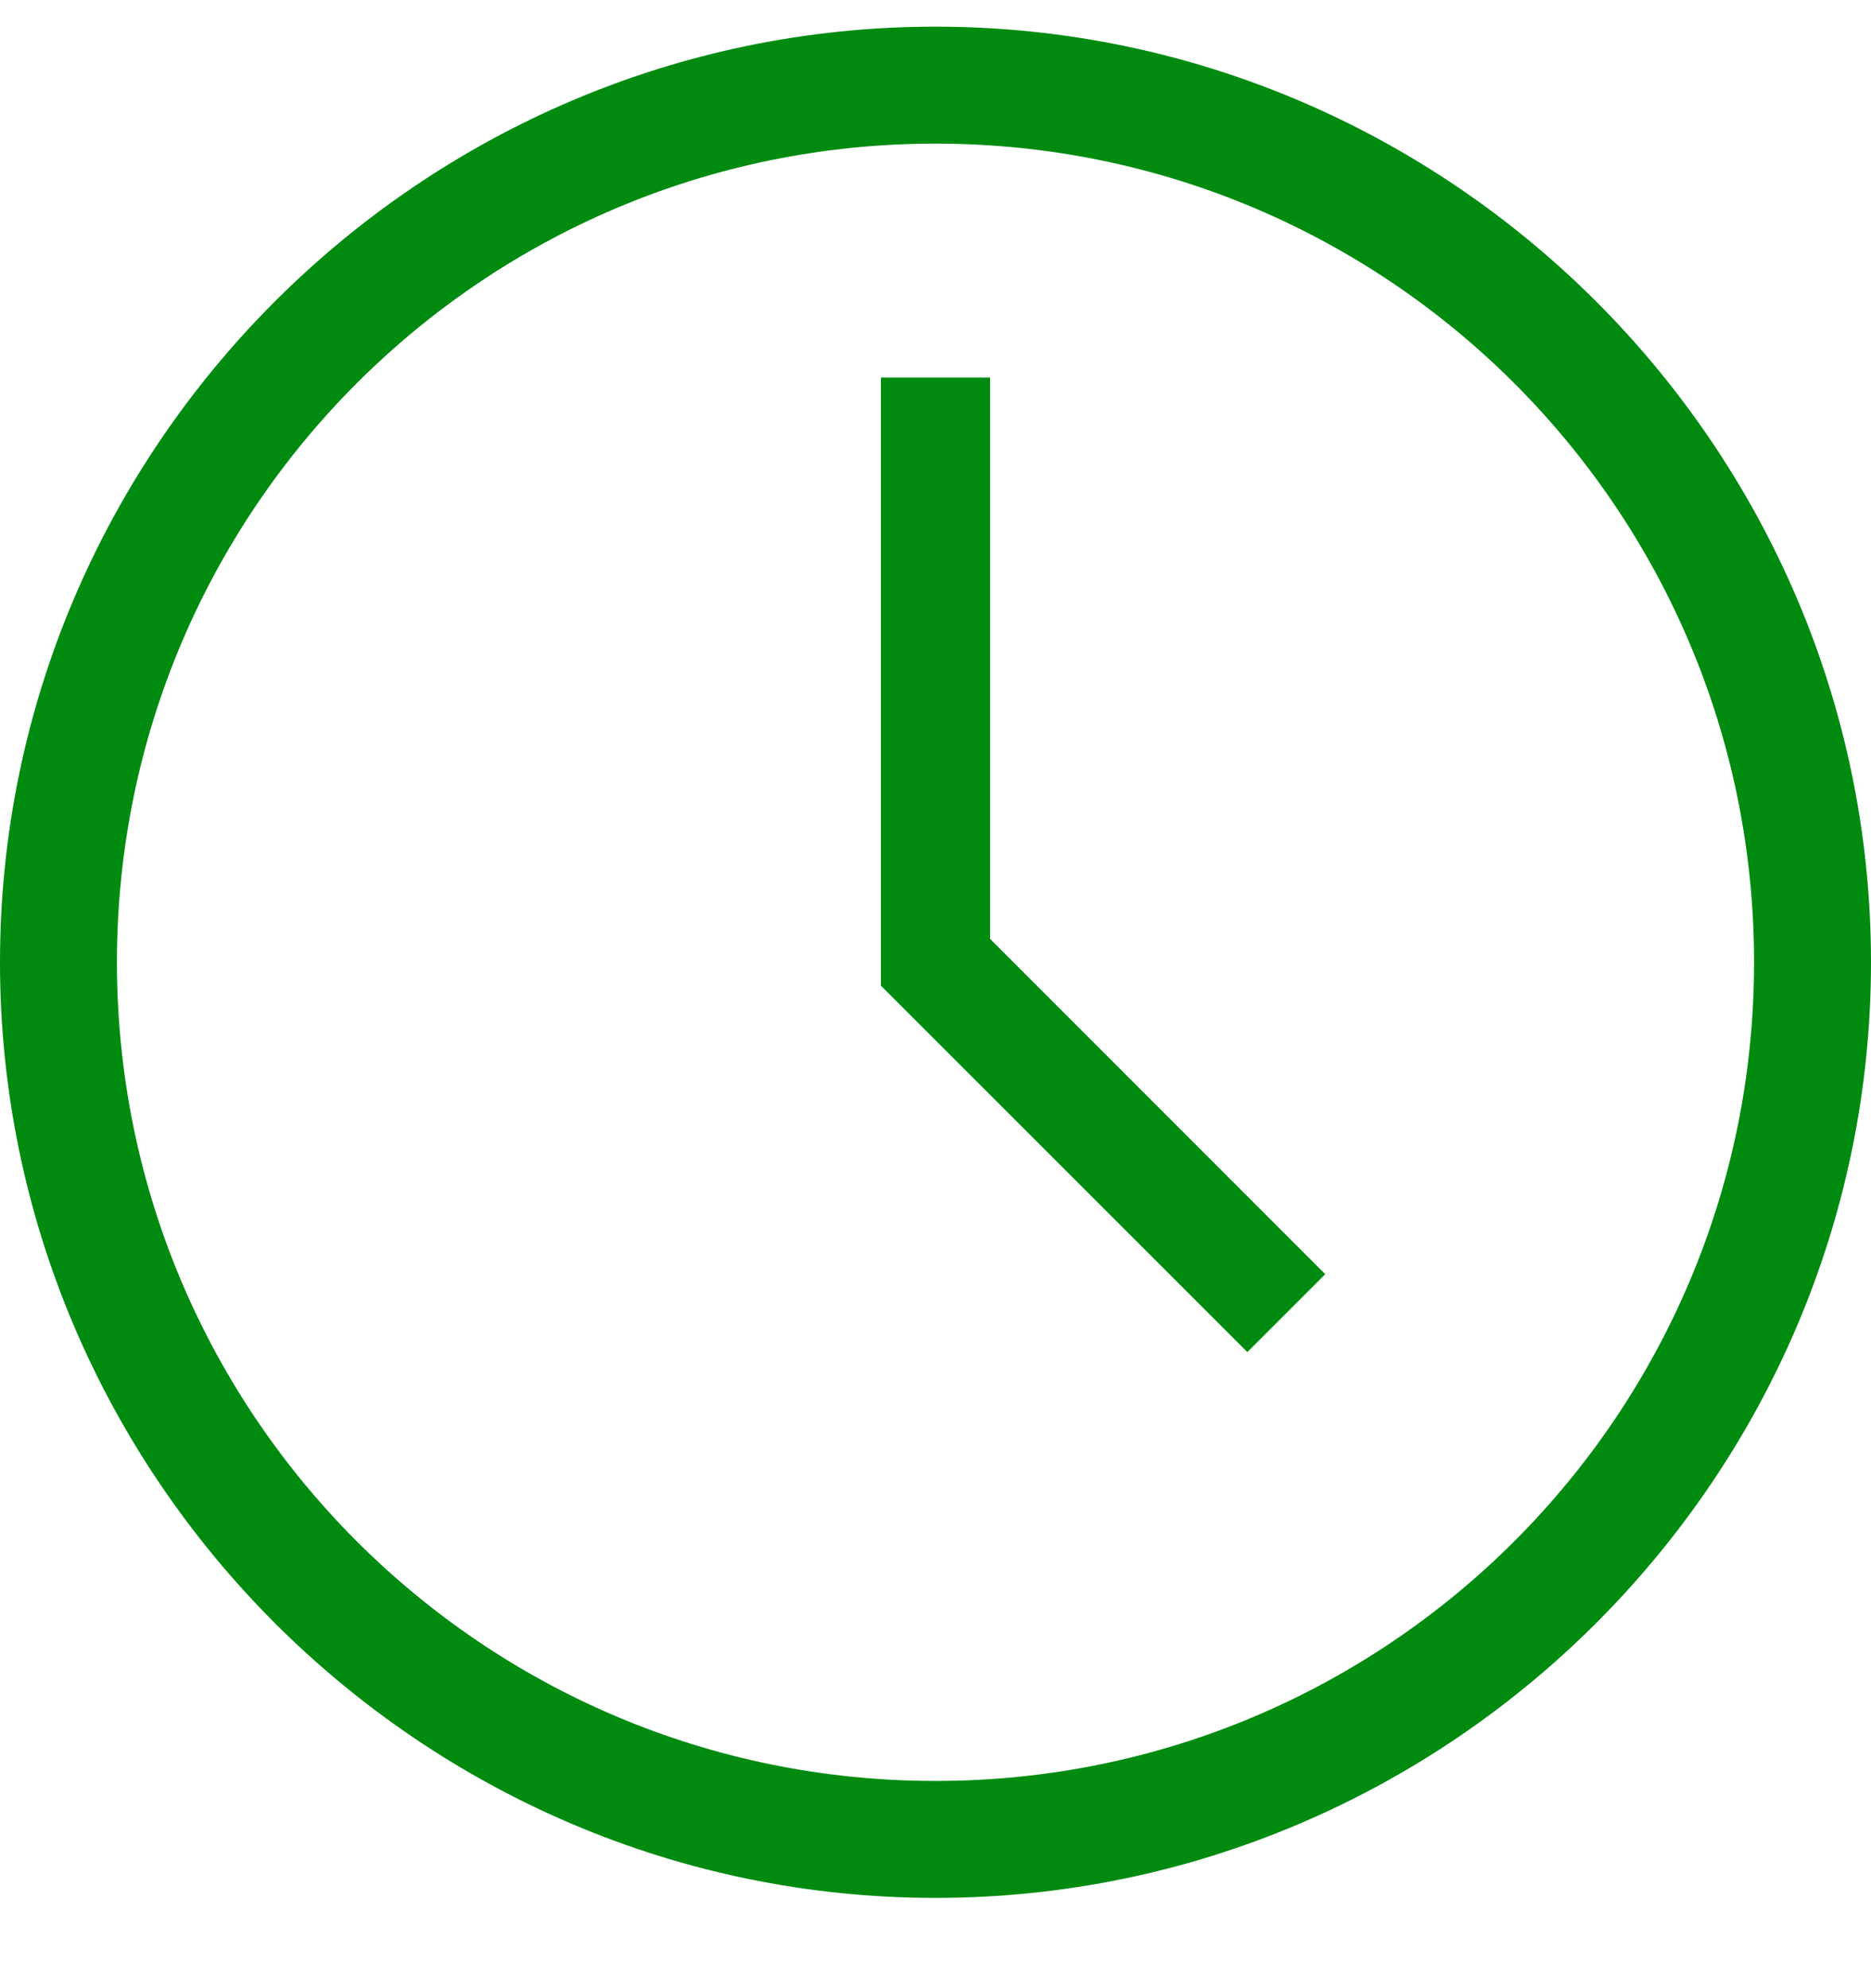 <svg xmlns="http://www.w3.org/2000/svg" fill="none" viewBox="0 0 16 17" height="17" width="16">
<path fill="#008B10" d="M8 0.228C3.6 0.228 0 3.828 0 8.228C0 12.628 3.6 16.228 8 16.228C12.4 16.228 16 12.628 16 8.228C16 3.828 12.4 0.228 8 0.228ZM8 15.228C4.133 15.228 1 12.095 1 8.228C1 4.361 4.133 1.228 8 1.228C11.867 1.228 15 4.361 15 8.228C15 12.095 11.867 15.228 8 15.228Z" clip-rule="evenodd" fill-rule="evenodd"></path>
<path fill="#008B10" d="M8.533 3.228H7.533V8.428L10.667 11.561L11.333 10.895L8.467 8.028V3.228H8.533Z" clip-rule="evenodd" fill-rule="evenodd"></path>
</svg>
